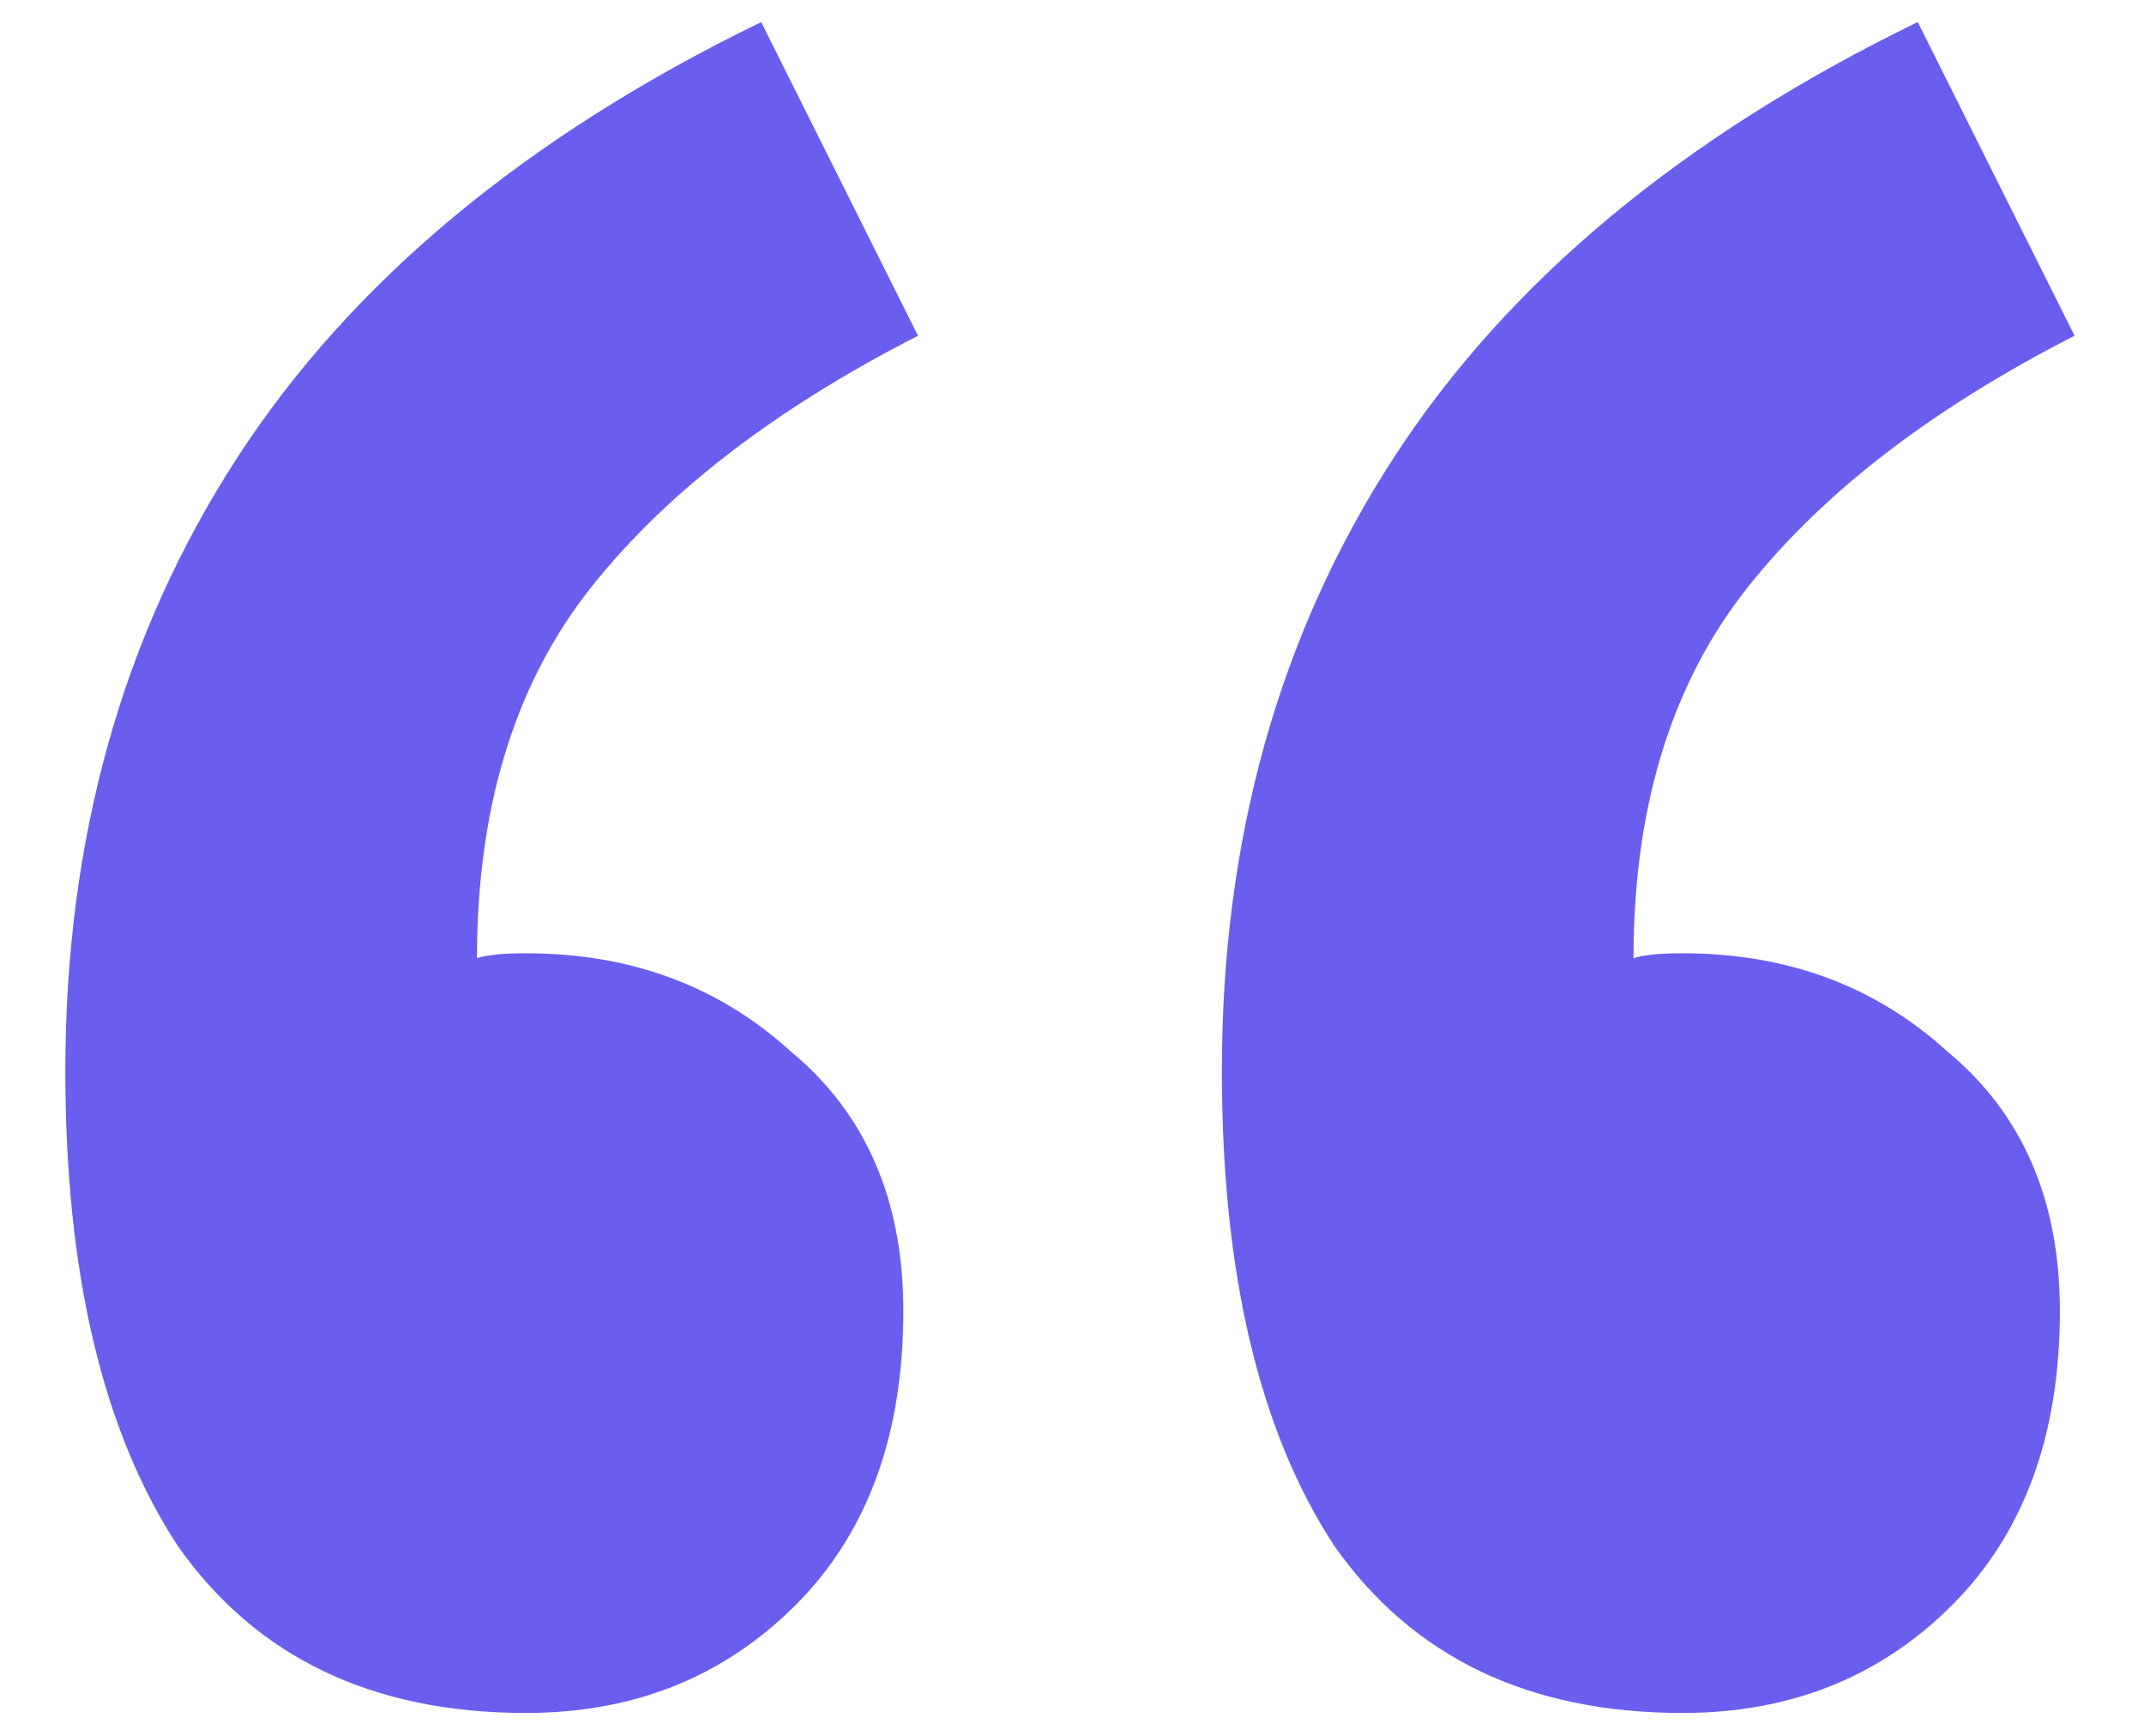 <svg xmlns="http://www.w3.org/2000/svg" width="21" height="17" fill="none" xmlns:v="https://vecta.io/nano"><path d="M5.152 16.776c-1.504 0-2.64-.544-3.408-1.632C1.008 14.024.64 12.472.64 10.488c0-2.272.56-4.272 1.68-6S5.152 1.336 7.456.216l1.536 3.072c-1.44.736-2.528 1.584-3.264 2.544-.704.928-1.056 2.112-1.056 3.552.096-.032.256-.048.48-.048 1.024 0 1.888.32 2.592.96.736.608 1.104 1.456 1.104 2.544 0 1.216-.352 2.176-1.056 2.88s-1.584 1.056-2.64 1.056zm11.328 0c-1.504 0-2.64-.544-3.408-1.632-.736-1.12-1.104-2.672-1.104-4.656 0-2.272.56-4.272 1.68-6S16.48 1.336 18.784.216l1.536 3.072c-1.44.736-2.528 1.584-3.264 2.544C16.352 6.76 16 7.944 16 9.384c.096-.032.256-.048.48-.048 1.024 0 1.888.32 2.592.96.736.608 1.104 1.456 1.104 2.544 0 1.216-.352 2.176-1.056 2.88s-1.584 1.056-2.64 1.056z" fill="#695eee"/></svg>